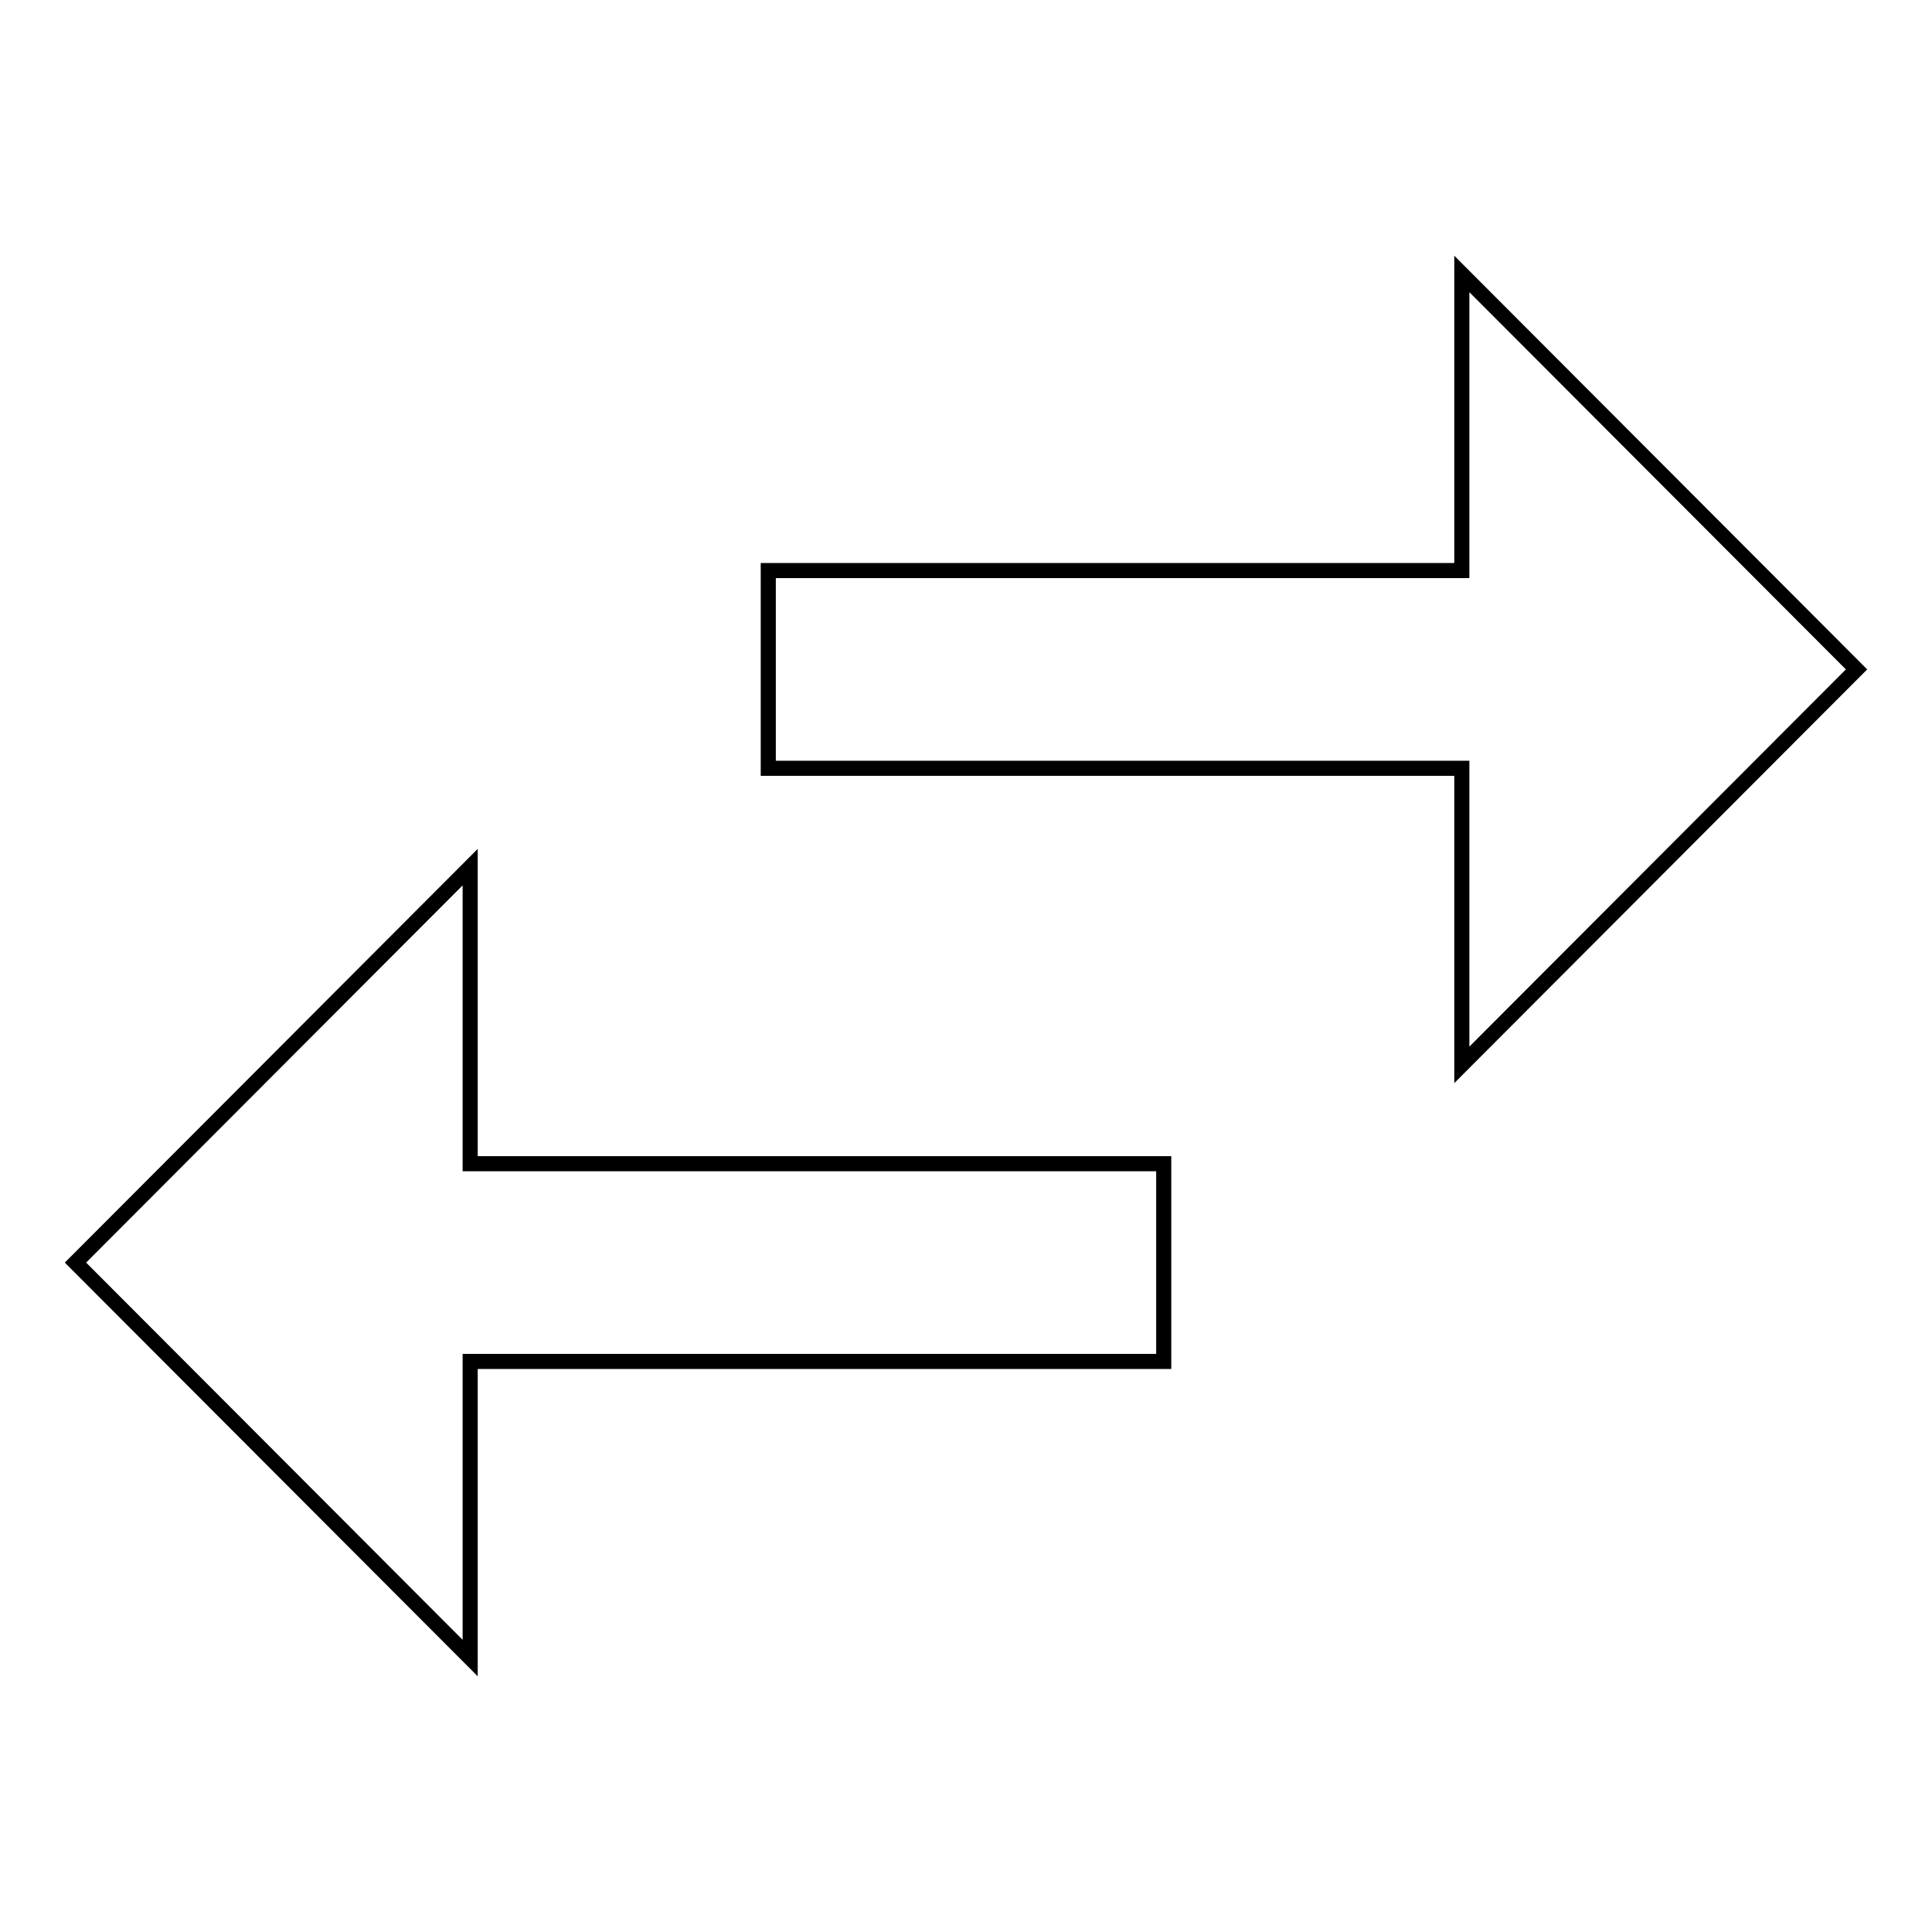 <?xml version="1.0" encoding="utf-8"?>
<!-- Svg Vector Icons : http://www.onlinewebfonts.com/icon -->
<!DOCTYPE svg PUBLIC "-//W3C//DTD SVG 1.1//EN" "http://www.w3.org/Graphics/SVG/1.1/DTD/svg11.dtd">
<svg version="1.1" xmlns="http://www.w3.org/2000/svg" xmlns:xlink="http://www.w3.org/1999/xlink" x="0px" y="0px" viewBox="0 0 256 256" enable-background="new 0 0 256 256" xml:space="preserve">
<g> <path stroke-width="2" fill-opacity="0" stroke="#000000"  d="M62.3,114.9L10,167.3l52.3,52.4v-39.3h91.9v-26.2H62.3V114.9z M246,88.7l-52.3-52.4v39.3h-91.9v26.2h91.9 v39.3L246,88.7z"/></g>
</svg>